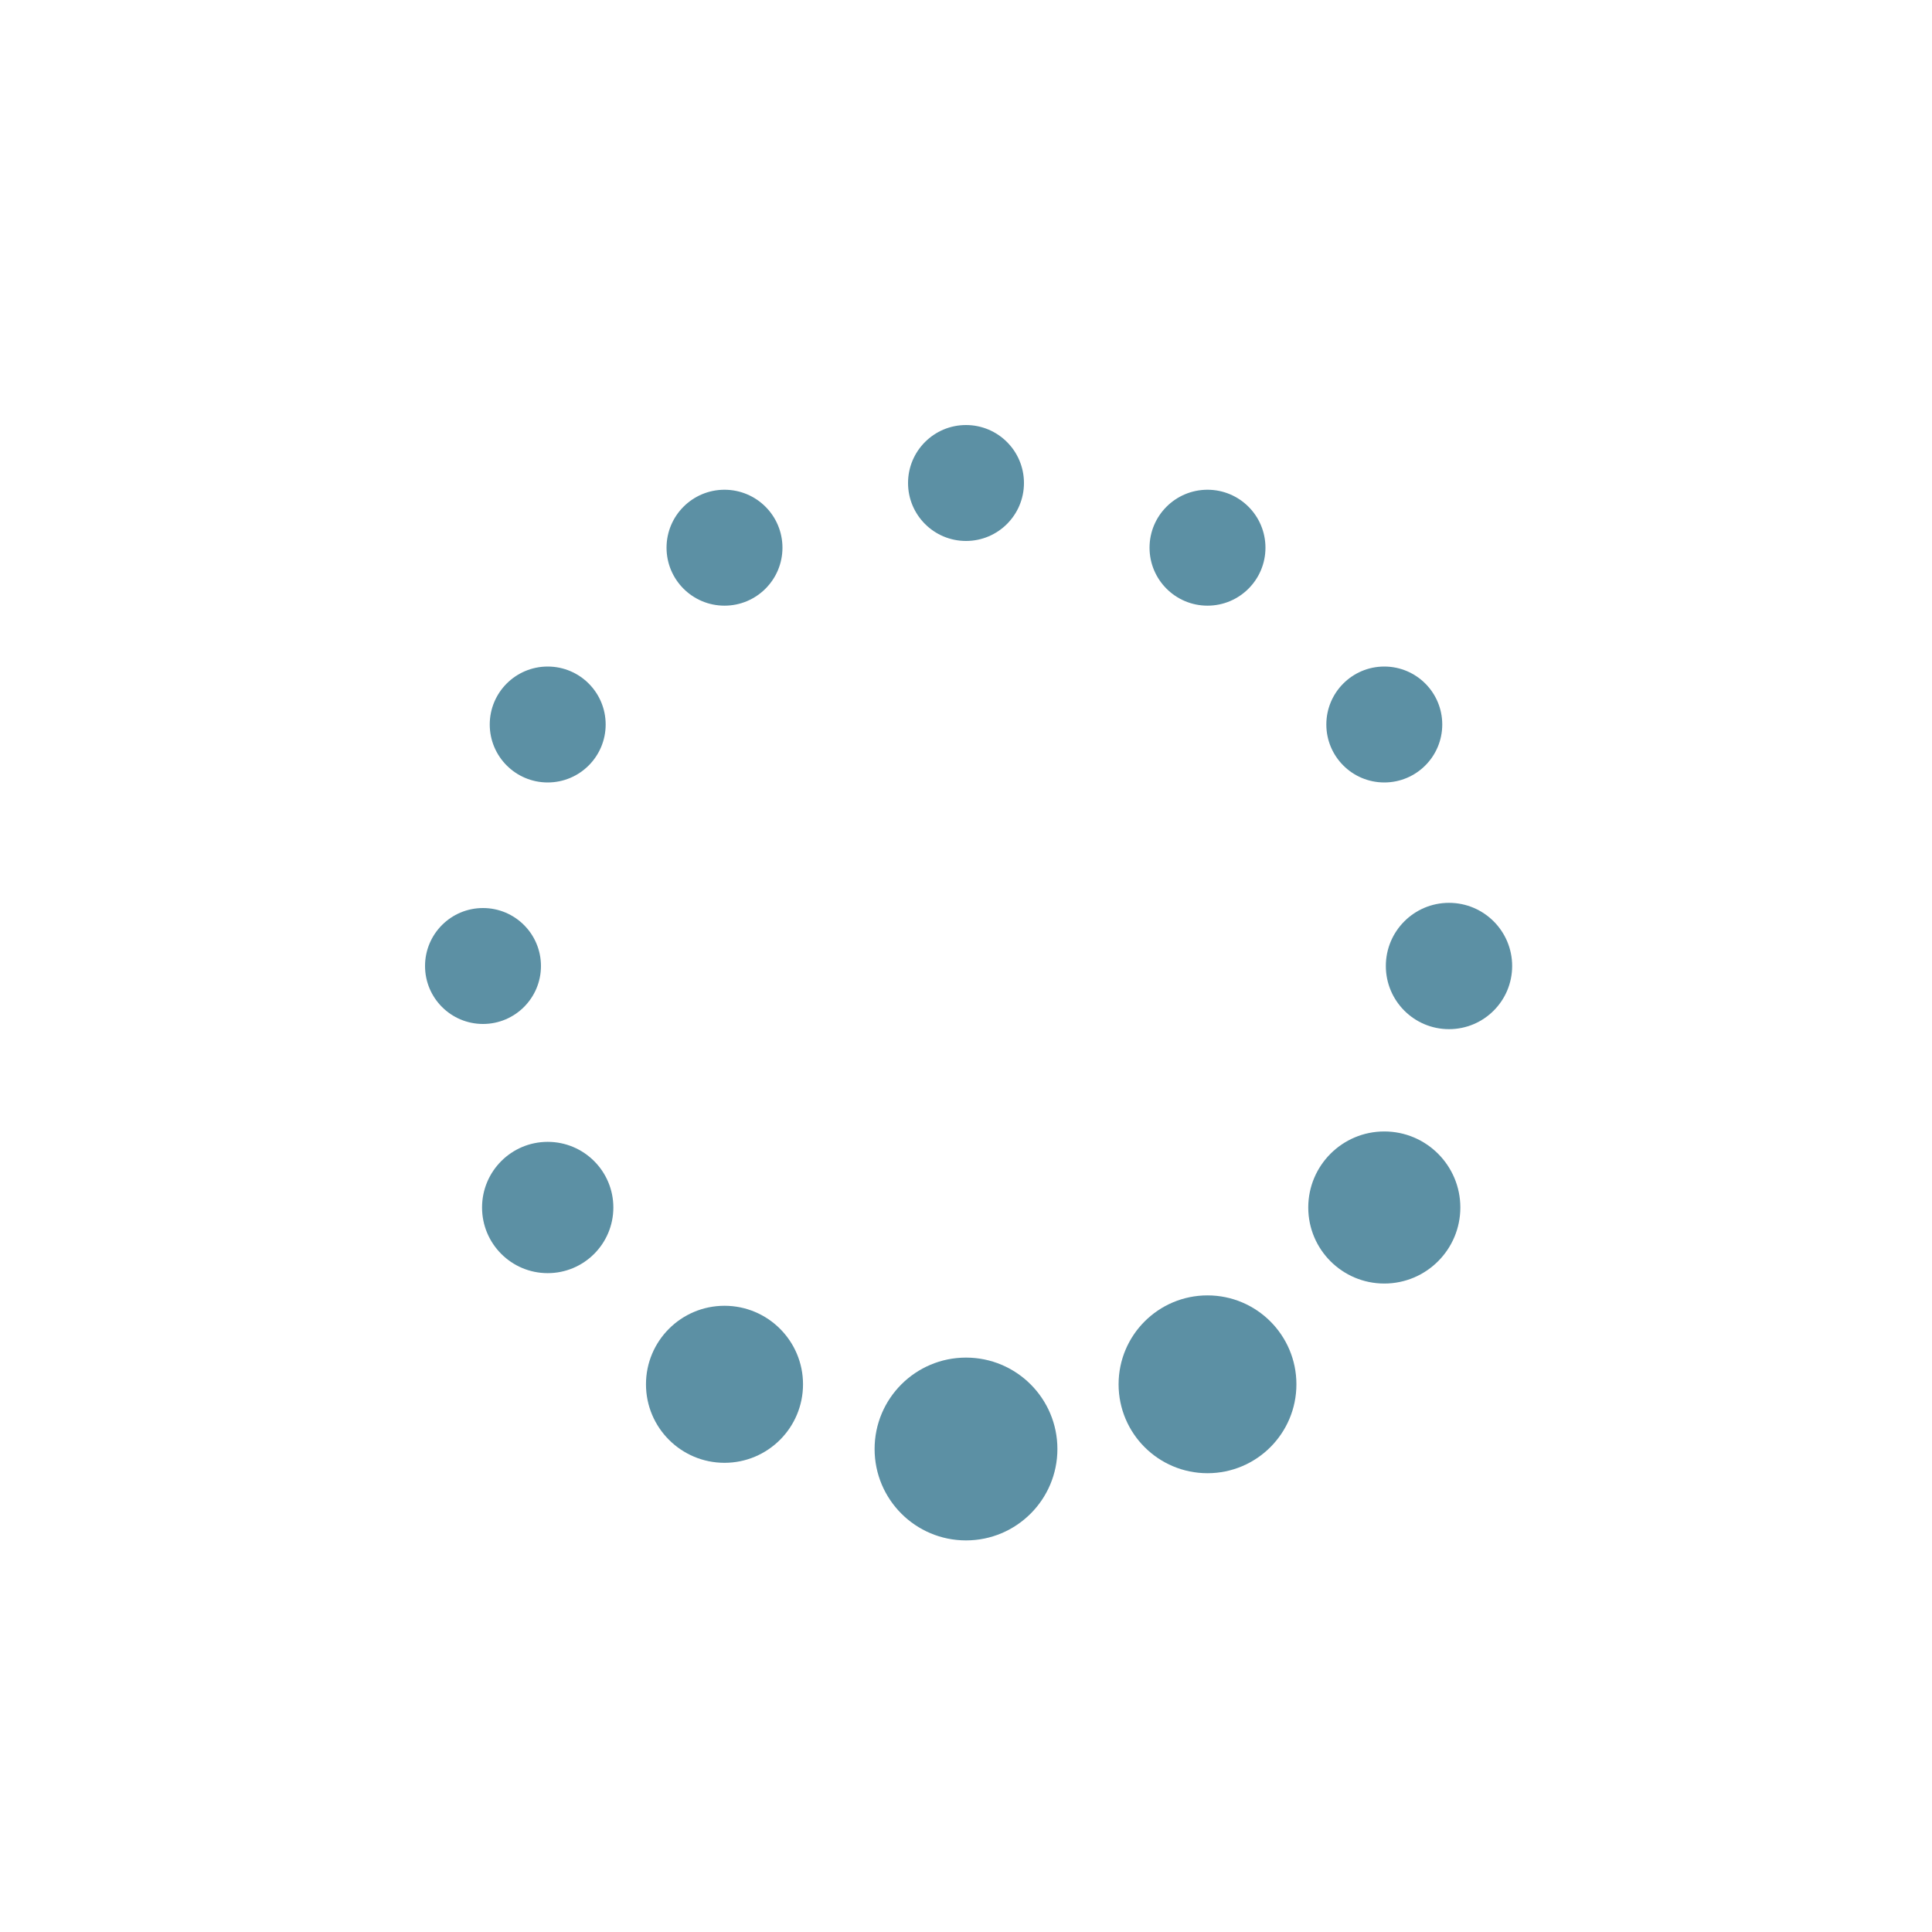 <svg xmlns="http://www.w3.org/2000/svg" xmlns:xlink="http://www.w3.org/1999/xlink" style="margin:auto;background:transparent;display:block;" width="80px" height="80px" viewBox="0 0 100 100" preserveAspectRatio="xMidYMid">
<circle cx="75" cy="50" fill="#5C90A4" r="3.269">
  <animate attributeName="r" values="3;3;5;3;3" times="0;0.1;0.2;0.3;1" dur="0.704s" repeatCount="indefinite" begin="-0.646s"></animate>
  <animate attributeName="fill" values="#5C90A4;#5C90A4;#5C90A4;#5C90A4;#5C90A4" repeatCount="indefinite" times="0;0.1;0.2;0.3;1" dur="0.704s" begin="-0.646s"></animate>
</circle><circle cx="71.651" cy="62.5" fill="#5C90A4" r="3.936">
  <animate attributeName="r" values="3;3;5;3;3" times="0;0.1;0.2;0.3;1" dur="0.704s" repeatCount="indefinite" begin="-0.587s"></animate>
  <animate attributeName="fill" values="#5C90A4;#5C90A4;#5C90A4;#5C90A4;#5C90A4" repeatCount="indefinite" times="0;0.1;0.2;0.3;1" dur="0.704s" begin="-0.587s"></animate>
</circle><circle cx="62.5" cy="71.651" fill="#5C90A4" r="4.602">
  <animate attributeName="r" values="3;3;5;3;3" times="0;0.1;0.2;0.3;1" dur="0.704s" repeatCount="indefinite" begin="-0.528s"></animate>
  <animate attributeName="fill" values="#5C90A4;#5C90A4;#5C90A4;#5C90A4;#5C90A4" repeatCount="indefinite" times="0;0.1;0.2;0.3;1" dur="0.704s" begin="-0.528s"></animate>
</circle><circle cx="50" cy="75" fill="#5C90A4" r="4.731">
  <animate attributeName="r" values="3;3;5;3;3" times="0;0.1;0.2;0.3;1" dur="0.704s" repeatCount="indefinite" begin="-0.469s"></animate>
  <animate attributeName="fill" values="#5C90A4;#5C90A4;#5C90A4;#5C90A4;#5C90A4" repeatCount="indefinite" times="0;0.1;0.2;0.3;1" dur="0.704s" begin="-0.469s"></animate>
</circle><circle cx="37.5" cy="71.651" fill="#5C90A4" r="4.064">
  <animate attributeName="r" values="3;3;5;3;3" times="0;0.1;0.2;0.3;1" dur="0.704s" repeatCount="indefinite" begin="-0.411s"></animate>
  <animate attributeName="fill" values="#5C90A4;#5C90A4;#5C90A4;#5C90A4;#5C90A4" repeatCount="indefinite" times="0;0.1;0.2;0.3;1" dur="0.704s" begin="-0.411s"></animate>
</circle><circle cx="28.349" cy="62.5" fill="#5C90A4" r="3.398">
  <animate attributeName="r" values="3;3;5;3;3" times="0;0.1;0.2;0.3;1" dur="0.704s" repeatCount="indefinite" begin="-0.352s"></animate>
  <animate attributeName="fill" values="#5C90A4;#5C90A4;#5C90A4;#5C90A4;#5C90A4" repeatCount="indefinite" times="0;0.1;0.2;0.3;1" dur="0.704s" begin="-0.352s"></animate>
</circle><circle cx="25" cy="50" fill="#5C90A4" r="3">
  <animate attributeName="r" values="3;3;5;3;3" times="0;0.1;0.2;0.3;1" dur="0.704s" repeatCount="indefinite" begin="-0.293s"></animate>
  <animate attributeName="fill" values="#5C90A4;#5C90A4;#5C90A4;#5C90A4;#5C90A4" repeatCount="indefinite" times="0;0.1;0.2;0.3;1" dur="0.704s" begin="-0.293s"></animate>
</circle><circle cx="28.349" cy="37.5" fill="#5C90A4" r="3">
  <animate attributeName="r" values="3;3;5;3;3" times="0;0.1;0.2;0.3;1" dur="0.704s" repeatCount="indefinite" begin="-0.235s"></animate>
  <animate attributeName="fill" values="#5C90A4;#5C90A4;#5C90A4;#5C90A4;#5C90A4" repeatCount="indefinite" times="0;0.1;0.2;0.3;1" dur="0.704s" begin="-0.235s"></animate>
</circle><circle cx="37.5" cy="28.349" fill="#5C90A4" r="3">
  <animate attributeName="r" values="3;3;5;3;3" times="0;0.1;0.2;0.3;1" dur="0.704s" repeatCount="indefinite" begin="-0.176s"></animate>
  <animate attributeName="fill" values="#5C90A4;#5C90A4;#5C90A4;#5C90A4;#5C90A4" repeatCount="indefinite" times="0;0.1;0.2;0.3;1" dur="0.704s" begin="-0.176s"></animate>
</circle><circle cx="50" cy="25" fill="#5C90A4" r="3">
  <animate attributeName="r" values="3;3;5;3;3" times="0;0.1;0.2;0.3;1" dur="0.704s" repeatCount="indefinite" begin="-0.117s"></animate>
  <animate attributeName="fill" values="#5C90A4;#5C90A4;#5C90A4;#5C90A4;#5C90A4" repeatCount="indefinite" times="0;0.1;0.2;0.3;1" dur="0.704s" begin="-0.117s"></animate>
</circle><circle cx="62.5" cy="28.349" fill="#5C90A4" r="3">
  <animate attributeName="r" values="3;3;5;3;3" times="0;0.1;0.2;0.3;1" dur="0.704s" repeatCount="indefinite" begin="-0.059s"></animate>
  <animate attributeName="fill" values="#5C90A4;#5C90A4;#5C90A4;#5C90A4;#5C90A4" repeatCount="indefinite" times="0;0.1;0.2;0.3;1" dur="0.704s" begin="-0.059s"></animate>
</circle><circle cx="71.651" cy="37.5" fill="#5C90A4" r="3">
  <animate attributeName="r" values="3;3;5;3;3" times="0;0.1;0.2;0.3;1" dur="0.704s" repeatCount="indefinite" begin="0s"></animate>
  <animate attributeName="fill" values="#5C90A4;#5C90A4;#5C90A4;#5C90A4;#5C90A4" repeatCount="indefinite" times="0;0.1;0.2;0.3;1" dur="0.704s" begin="0s"></animate>
</circle>
</svg>
